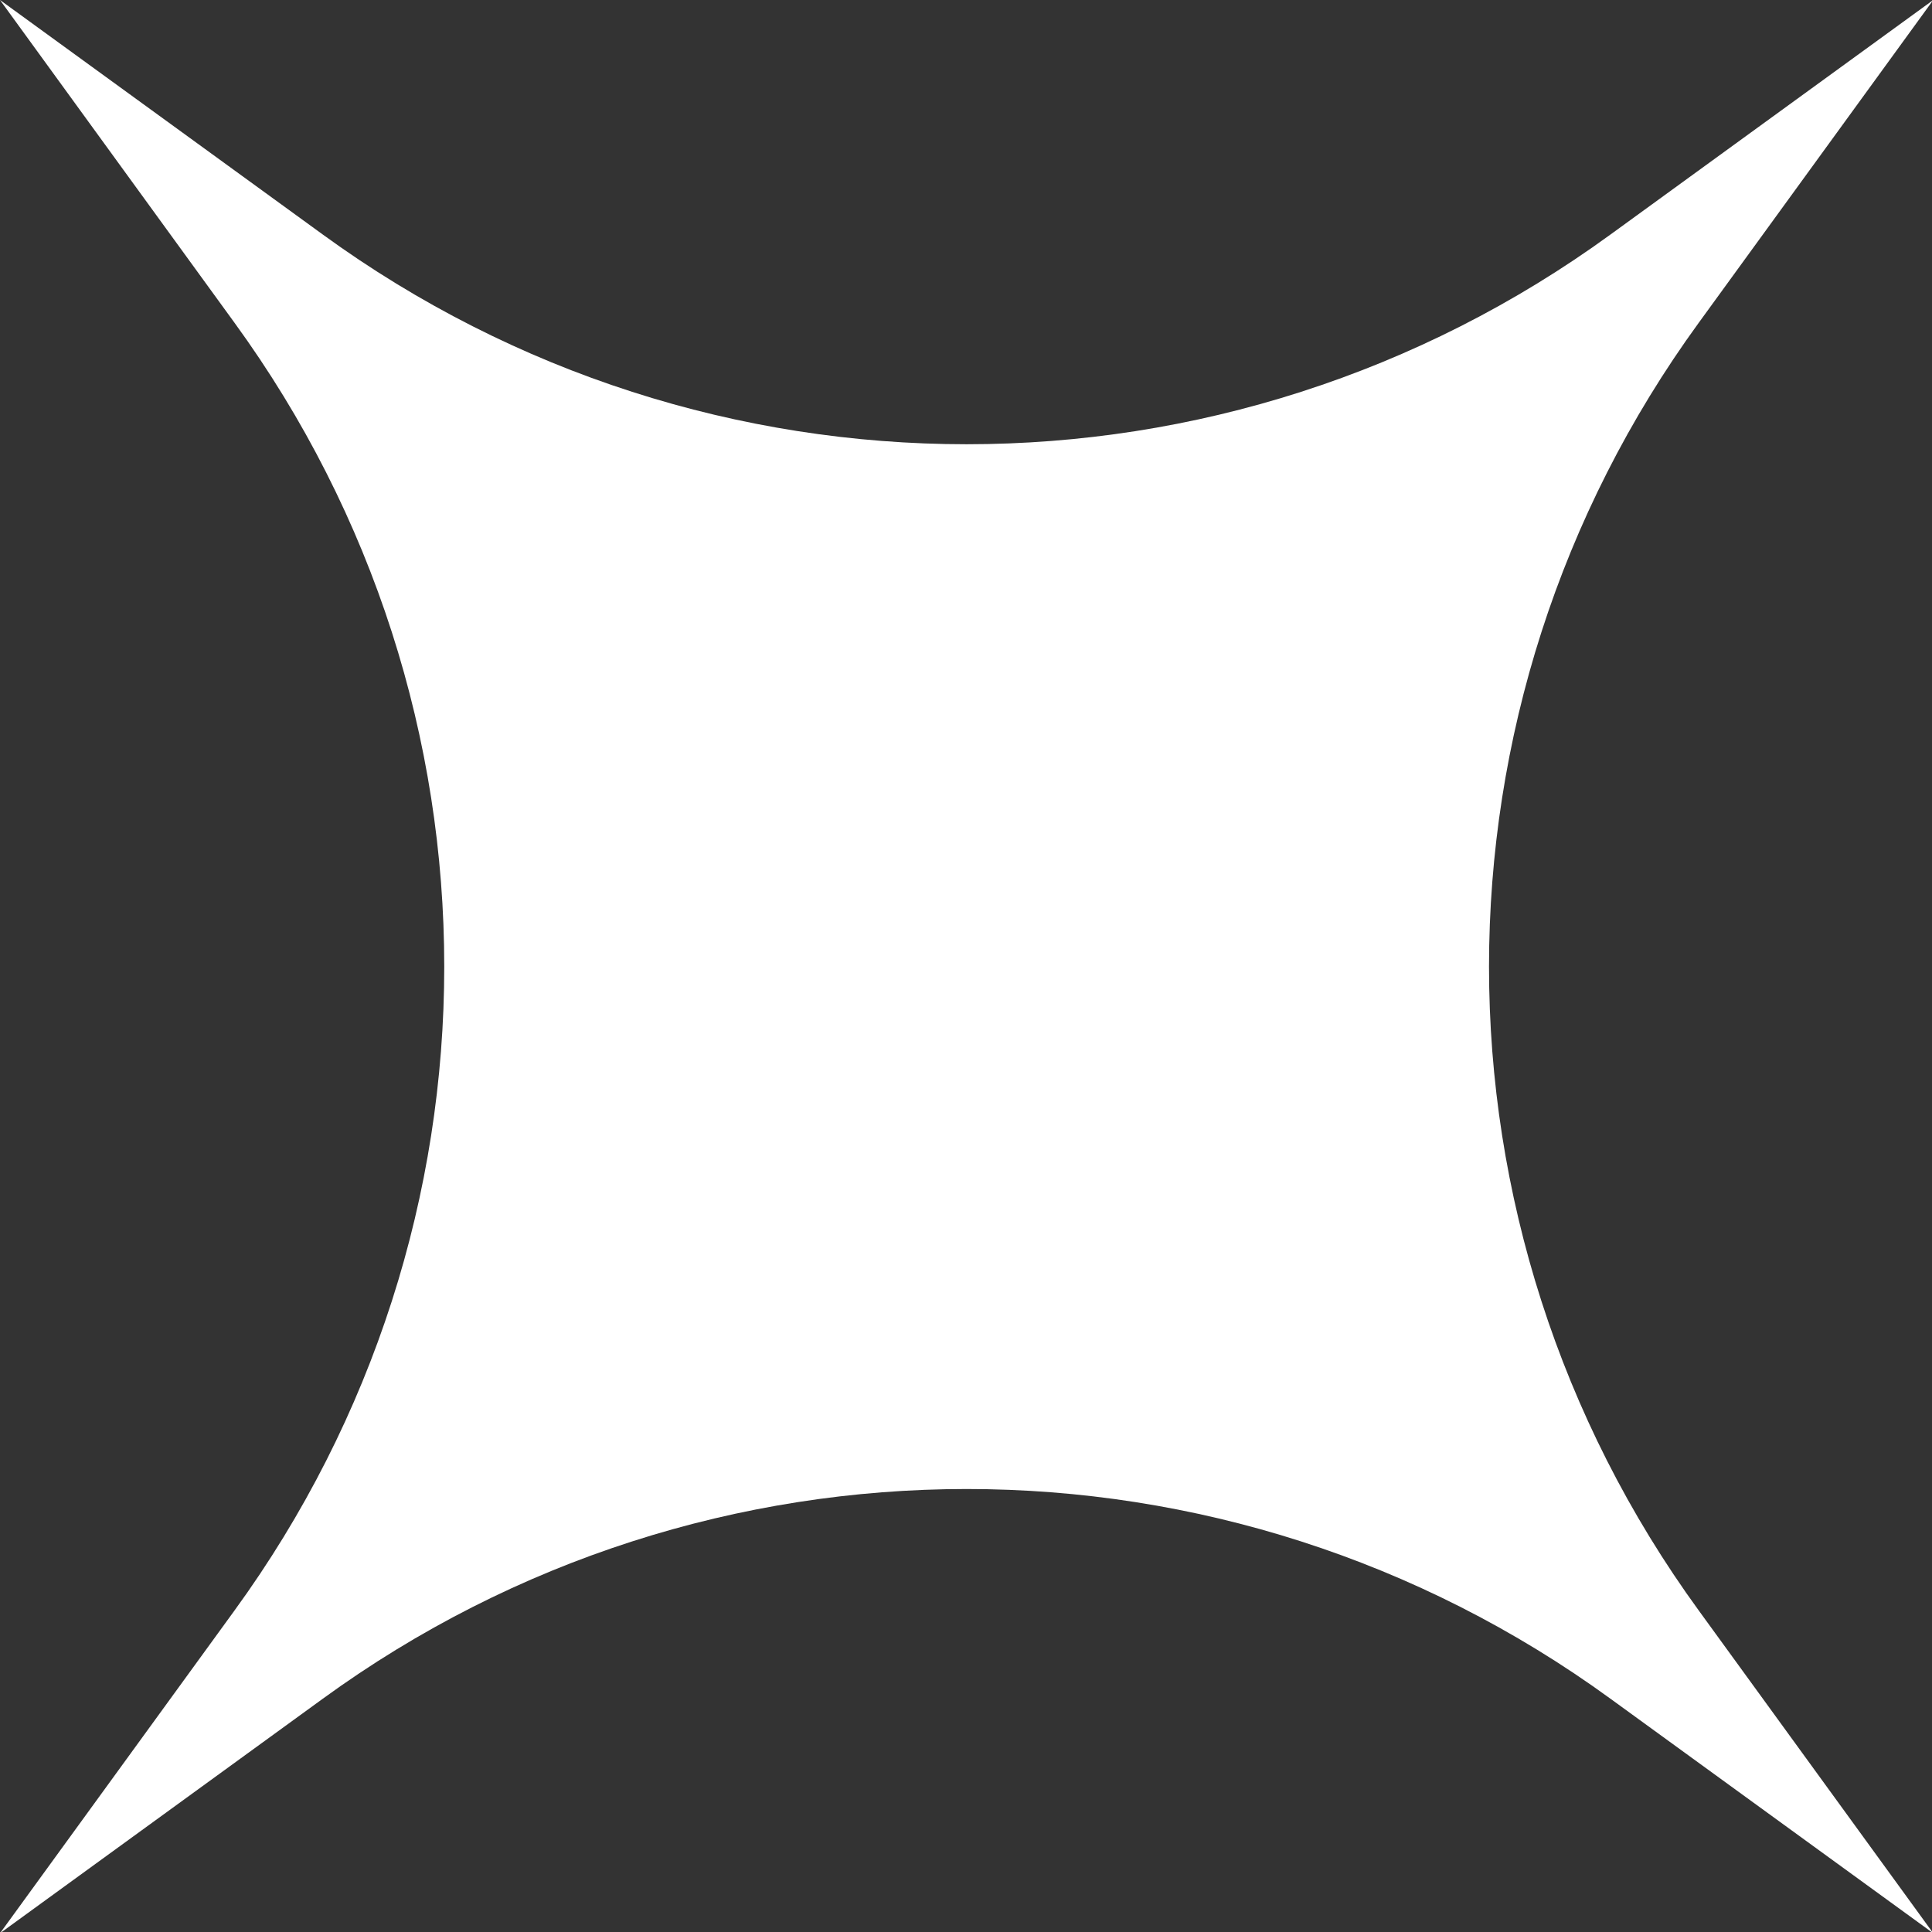 <?xml version="1.0" encoding="UTF-8"?> <svg xmlns="http://www.w3.org/2000/svg" xmlns:xlink="http://www.w3.org/1999/xlink" xmlns:xodm="http://www.corel.com/coreldraw/odm/2003" xml:space="preserve" width="13.382mm" height="13.382mm" version="1.1" style="shape-rendering:geometricPrecision; text-rendering:geometricPrecision; image-rendering:optimizeQuality; fill-rule:evenodd; clip-rule:evenodd" viewBox="0 0 15.33 15.33"><rect x="0" y="0" width="15.33" height="15.33" fill="#333333" stroke="none"/> <defs> <style type="text/css"> .fil0 {fill:white;fill-rule:nonzero} </style> </defs> <g id="Слой_x0020_1">  <path class="fil0" d="M1.86 12.78l-1.86 2.56 2.56 -1.86c3.05,-2.22 7.17,-2.22 10.22,0l2.56 1.86 -1.86 -2.56c-2.22,-3.05 -2.22,-7.17 0,-10.22l1.86 -2.56 -2.56 1.86c-3.05,2.22 -7.17,2.22 -10.22,0l-2.56 -1.86 1.86 2.56c2.22,3.05 2.22,7.17 0,10.22z"></path> </g> </svg> 